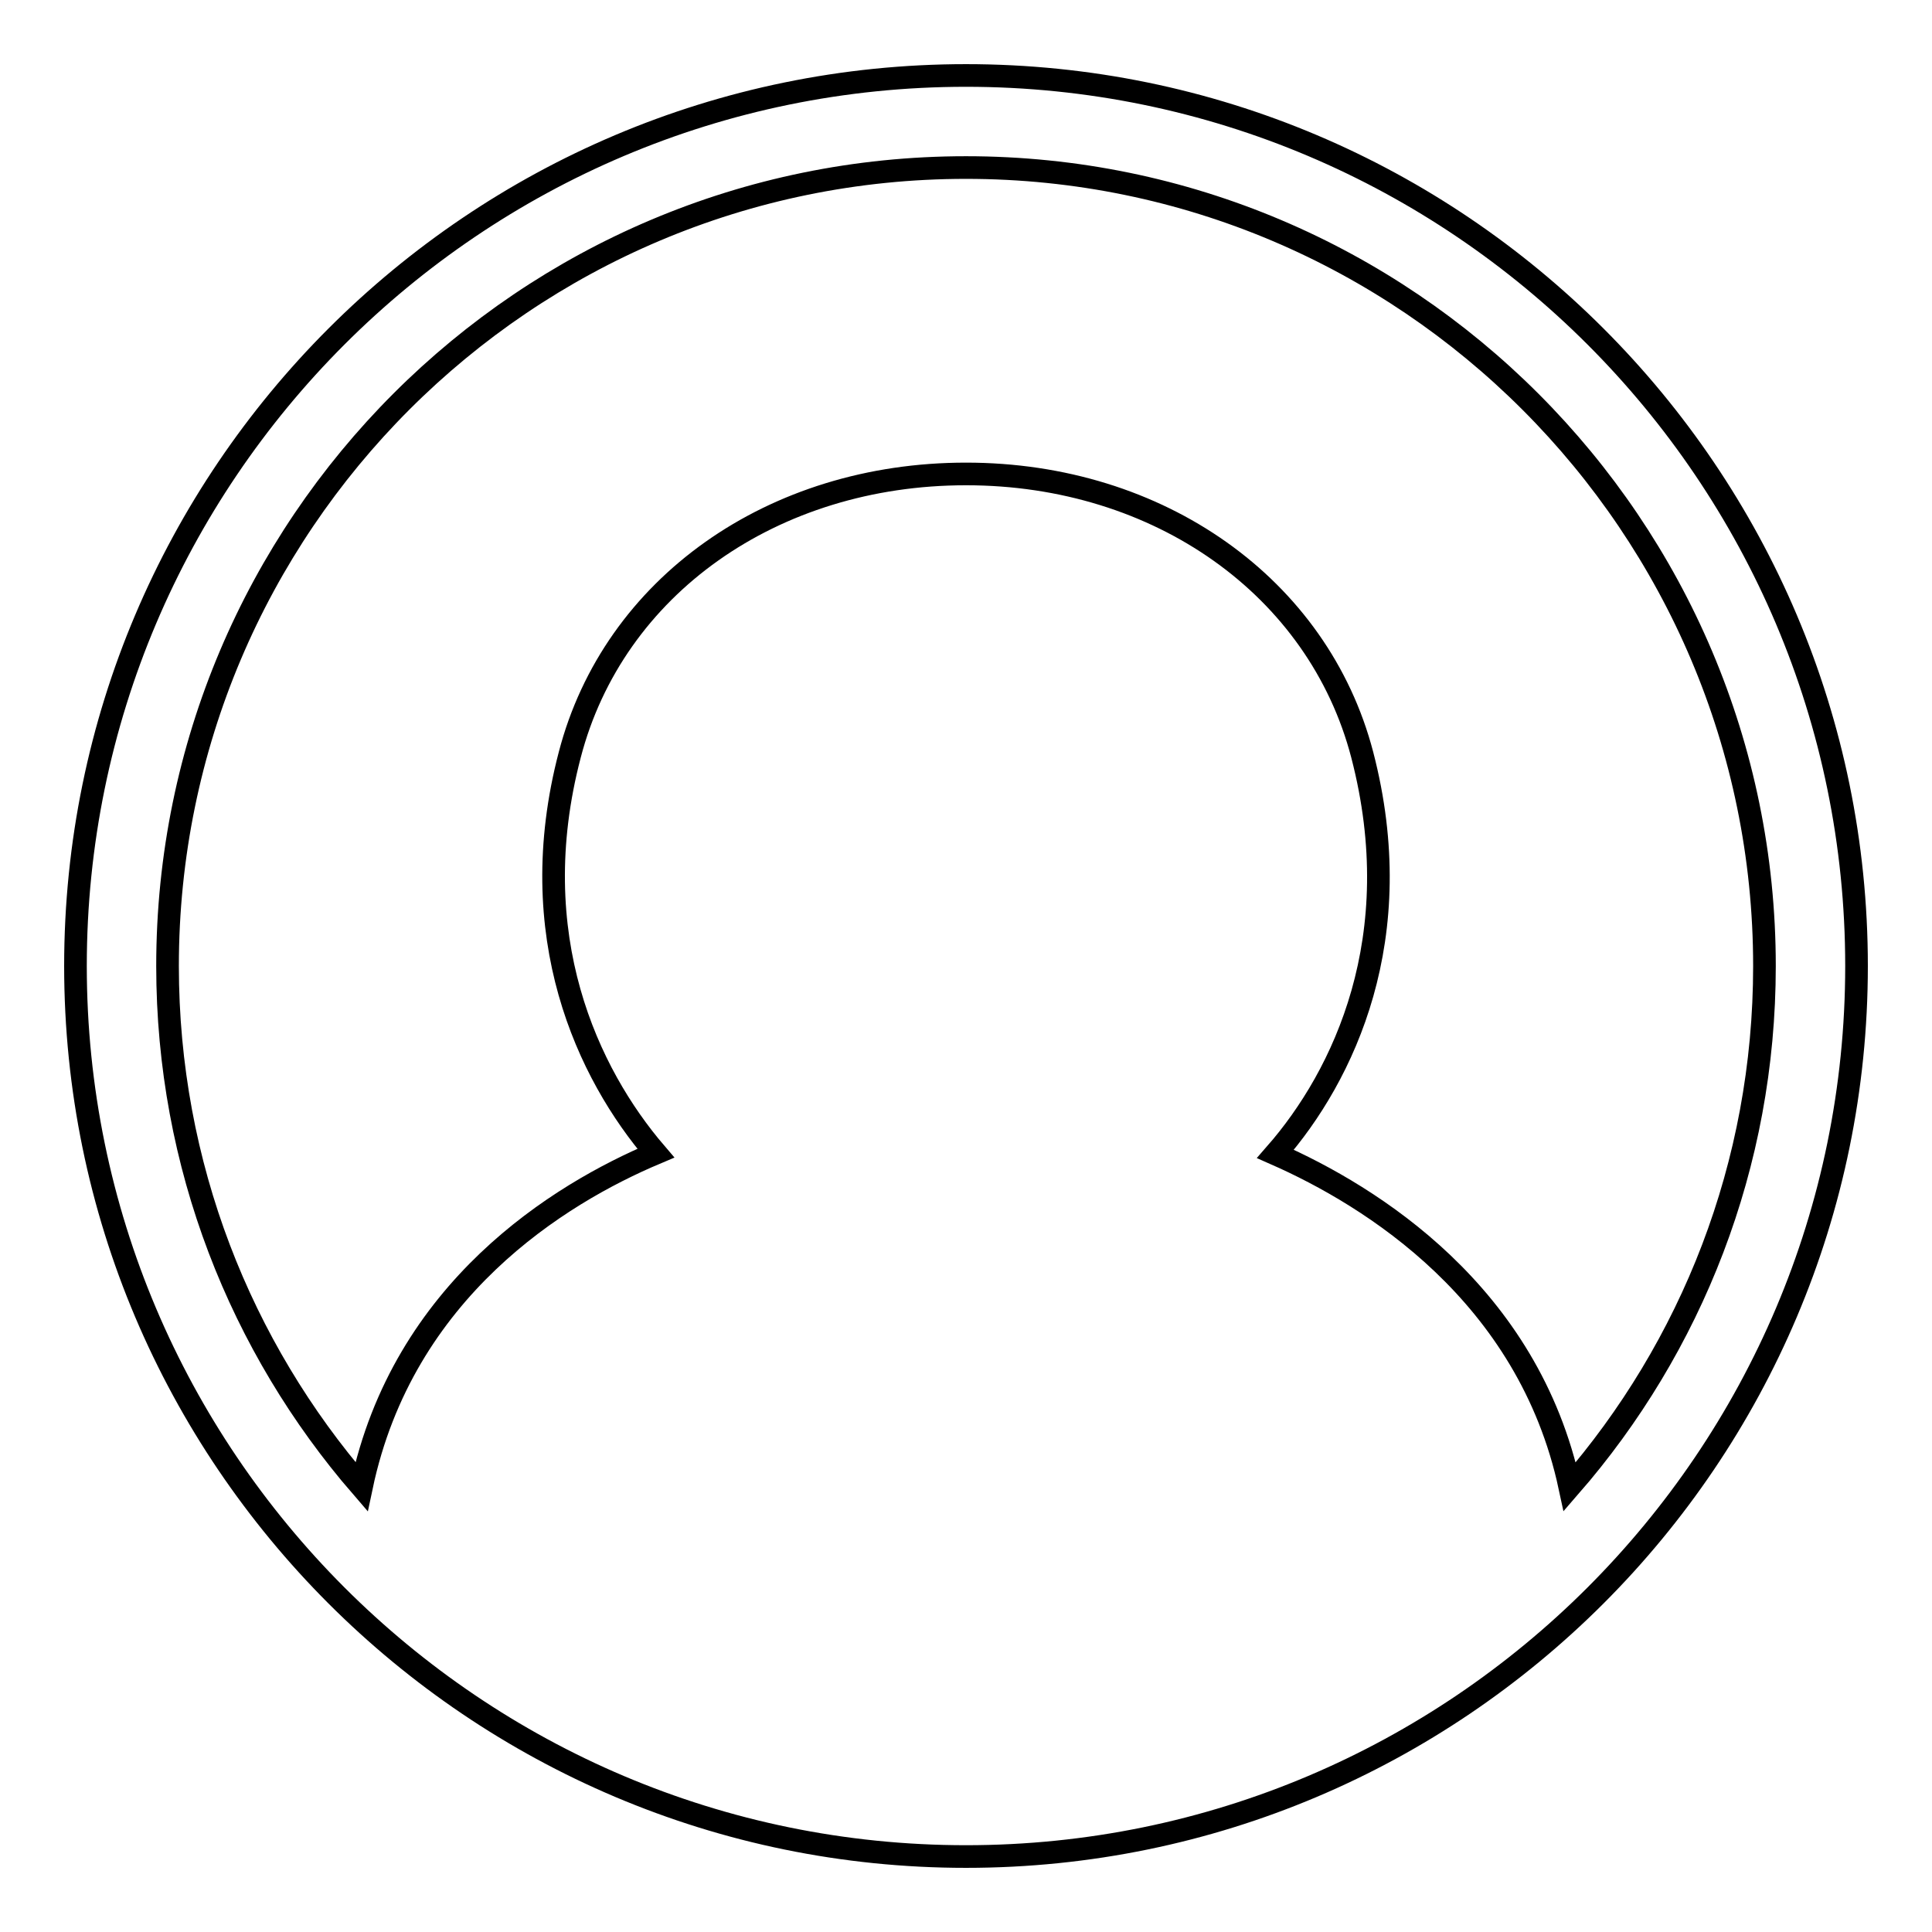 <?xml version="1.0" encoding="utf-8"?>
<!-- Svg Vector Icons : http://www.onlinewebfonts.com/icon -->
<!DOCTYPE svg PUBLIC "-//W3C//DTD SVG 1.1//EN" "http://www.w3.org/Graphics/SVG/1.1/DTD/svg11.dtd">
<svg version="1.1" xmlns="http://www.w3.org/2000/svg" xmlns:xlink="http://www.w3.org/1999/xlink" x="0px" y="0px" viewBox="0 0 256 256" enable-background="new 0 0 256 256" xml:space="preserve">
<g> <path stroke-width="3" fill-opacity="0" stroke="#000000"  d="M128,10C62.9,10,10,62.9,10,128c0,65.1,52.9,118,118,118c65.1,0,118-52.9,118-118C246,62.9,193.1,10,128,10 z M208,197c-5.5-25.6-26.3-38.5-39-44.1c9.1-10.4,17.8-28.7,11.5-52.9c-5.8-22.2-26.9-37.2-52.5-37.2c-25.6,0-46.7,14.9-52.5,37.2 c-6.3,24,2.4,42.3,11.4,52.8c-12.8,5.4-33.5,18.1-39,44.2c-16-18.5-25.7-42.6-25.7-69C22.2,69.6,69.6,22.2,128,22.2 c58.4,0,105.8,47.5,105.8,105.8C233.8,154.4,224.1,178.5,208,197z"/></g>
</svg>